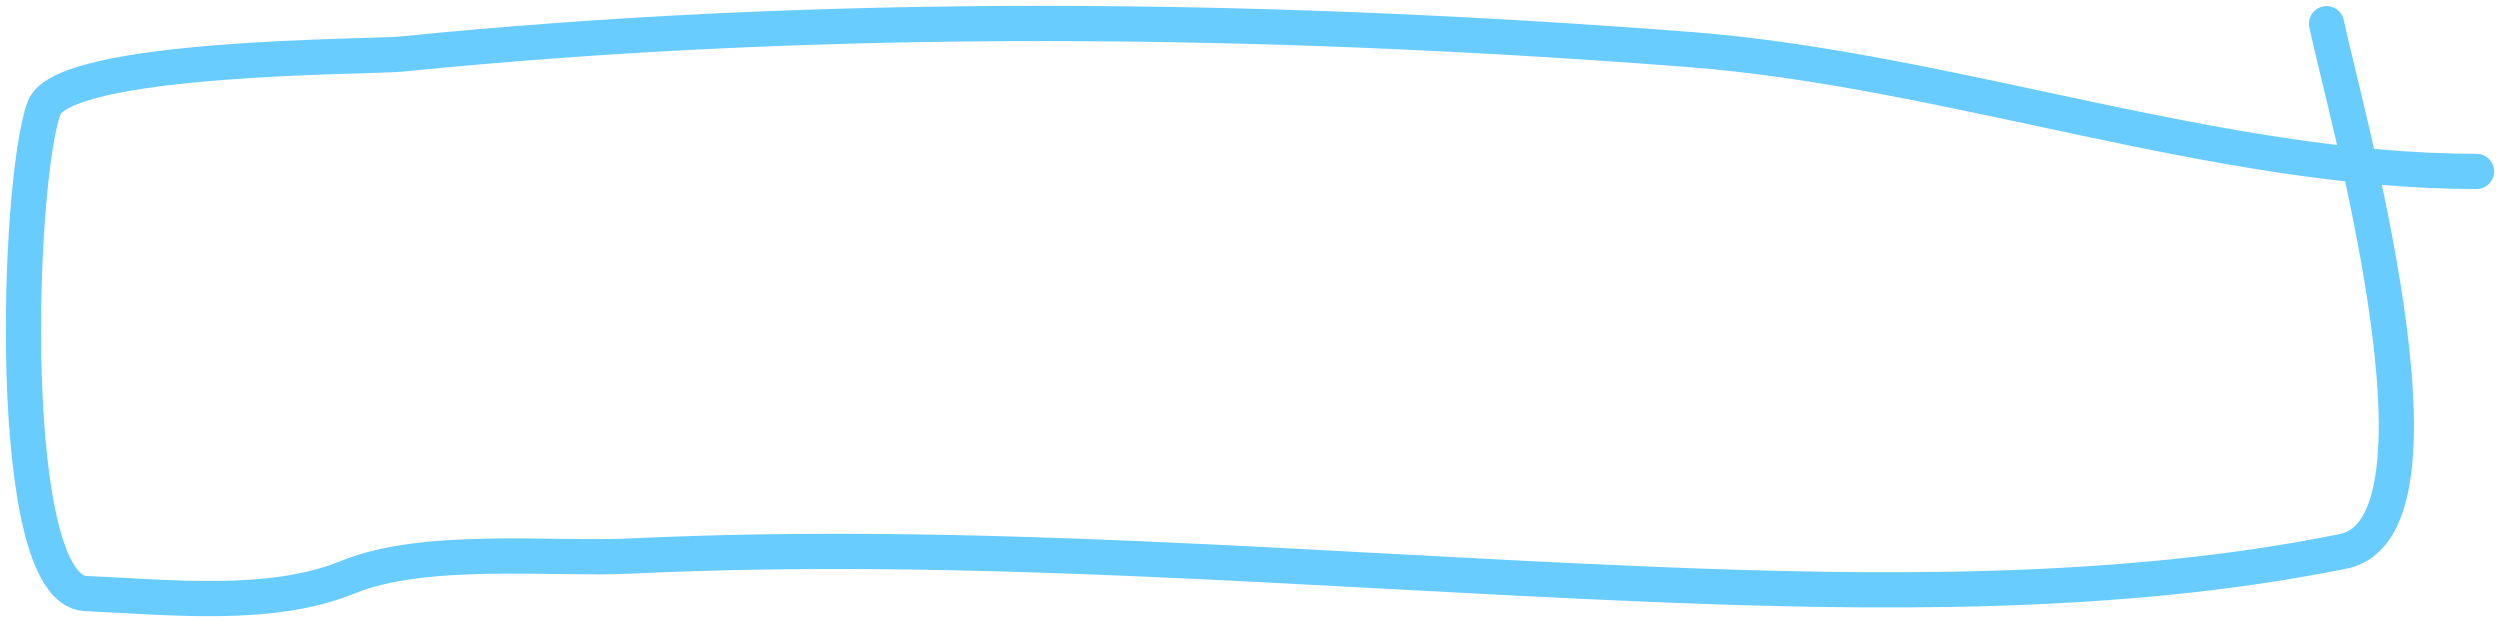 <svg width="213" height="53" viewBox="0 0 213 53" fill="none" xmlns="http://www.w3.org/2000/svg">
<path d="M198.224 2.019C199.563 8.591 209.977 44.87 199.644 46.972C180.647 50.838 159.526 50.562 140.378 49.769C111.503 48.575 82.703 46.001 53.787 47.372C47.028 47.692 36.181 46.498 29.655 49.17C23.109 51.85 14.52 50.888 7.297 50.569C0.375 50.263 1.449 15.541 3.748 9.212C5.363 4.767 31.753 4.852 34.091 4.616C70.33 0.969 107.658 1.42 143.927 4.217C166.042 5.922 189.003 14.606 211 14.606" stroke="#69CCFF" stroke-width="3" stroke-linecap="round"/>
</svg>
